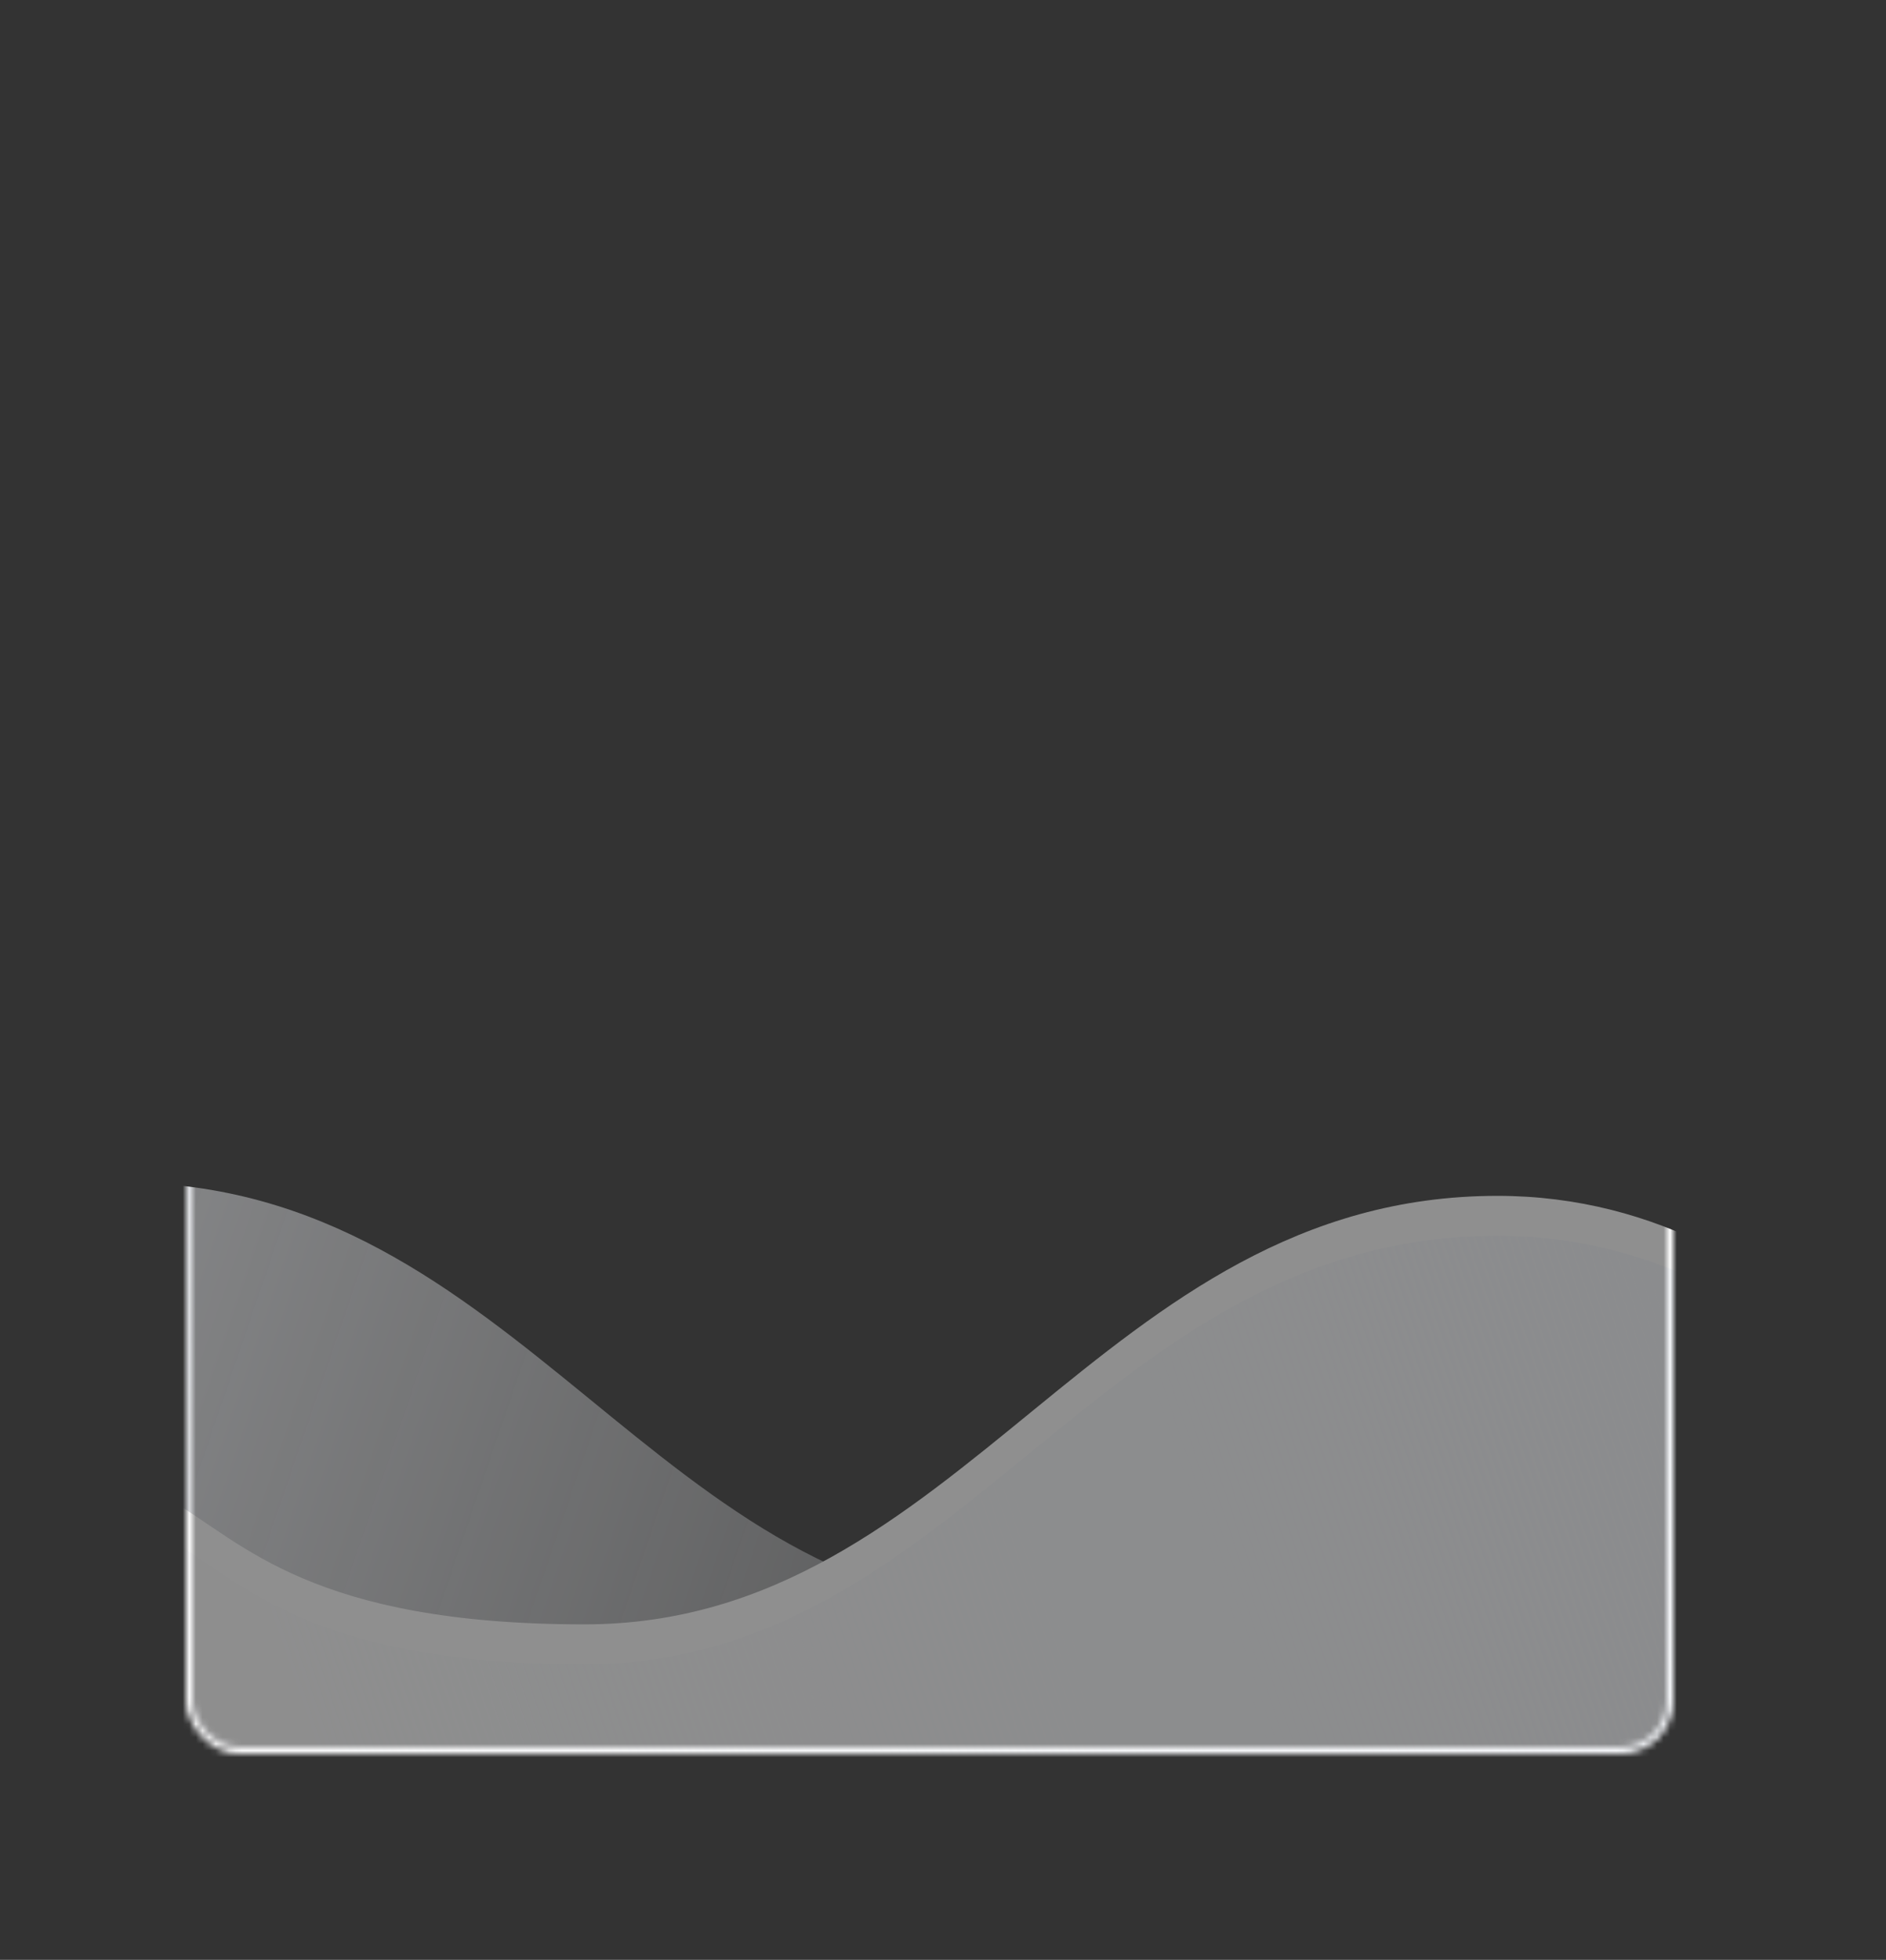 <svg width="284" height="295" viewBox="0 0 284 295" fill="none" xmlns="http://www.w3.org/2000/svg">
<rect x="0" y="0" width="284" height="295" fill="#333333" stroke="none"/>
<mask id="mask0_373_11709" style="mask-type:alpha" maskUnits="userSpaceOnUse" x="28" y="0" width="224" height="264">
<rect x="28.5" y="0.5" width="223" height="263" rx="7.5" fill="white" fill-opacity="0.45" stroke="white"/>
</mask>
<g mask="url(#mask0_373_11709)">
<path d="M156 242.5C197 242.5 207.5 230.167 218 224V286.5H-66V249.5C-57.833 225.667 -29.5 178 18.5 178C78.5 178 99 242.5 156 242.5Z" fill="url(#paint0_linear_373_11709)"/>
<path d="M88 244.5C47 244.5 36.5 232.167 26 226V288.5H310V251.5C301.833 227.667 273.5 180 225.5 180C165.5 180 145 244.5 88 244.5Z" fill="white"/>
<path d="M88 250.5C47 250.5 36.5 238.167 26 232V294.5H310V257.5C301.833 233.667 273.5 186 225.5 186C165.5 186 145 250.5 88 250.5Z" fill="url(#paint1_linear_373_11709)"/>
</g>
<defs>
<linearGradient id="paint0_linear_373_11709" x1="-7.5" y1="187.5" x2="196" y2="257" gradientUnits="userSpaceOnUse">
<stop stop-color="#F7F9FD"/>
<stop offset="1" stop-color="#F5F7FA" stop-opacity="0.3"/>
</linearGradient>
<linearGradient id="paint1_linear_373_11709" x1="251.5" y1="195.5" x2="48" y2="265" gradientUnits="userSpaceOnUse">
<stop stop-color="#F7F9FD"/>
<stop offset="1" stop-color="#F5F7FA" stop-opacity="0.3"/>
</linearGradient>
</defs>
</svg>
